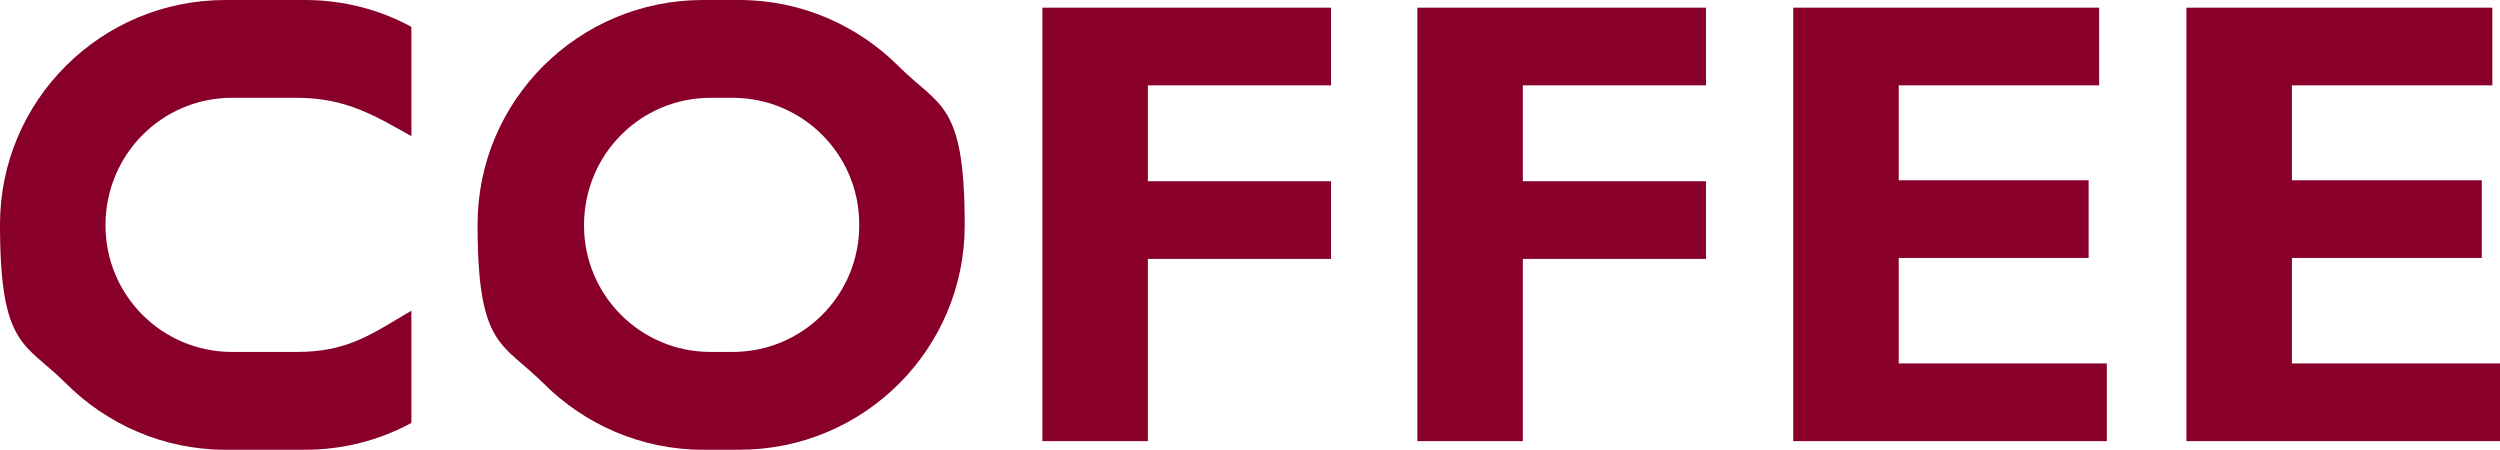 <?xml version="1.0" encoding="UTF-8"?>
<svg id="_Слой_1" xmlns="http://www.w3.org/2000/svg" version="1.1" xmlns:xlink="http://www.w3.org/1999/xlink" viewBox="0 0 260.7 46.9">
  <!-- Generator: Adobe Illustrator 29.3.1, SVG Export Plug-In . SVG Version: 2.1.0 Build 151)  -->
  <defs>
    <style>
      .st0 {
        fill: #88002a;
      }
    </style>
  </defs>
  <polygon class="st0" points="138.8 8.9 138.8 .8 119.7 .8 112.6 .8 108.7 .8 108.7 46 119.7 46 119.7 27 138.8 27 138.8 18.9 119.7 18.9 119.7 8.9 138.8 8.9"/>
  <polygon class="st0" points="177.9 8.9 177.9 .8 158.8 .8 151.7 .8 147.8 .8 147.8 46 158.8 46 158.8 27 177.9 27 177.9 18.9 158.8 18.9 158.8 8.9 177.9 8.9"/>
  <polygon class="st0" points="198 37.9 198 26.9 217.8 26.9 217.8 18.8 198 18.8 198 8.9 218.9 8.9 218.9 .8 198 .8 190.9 .8 187 .8 187 46 190.7 46 198 46 219.7 46 219.7 37.9 198 37.9"/>
  <polygon class="st0" points="239 37.9 239 26.9 258.8 26.9 258.8 18.8 239 18.8 239 8.9 259.9 8.9 259.9 .8 239 .8 231.9 .8 228 .8 228 46 231.7 46 239 46 260.7 46 260.7 37.9 239 37.9"/>
  <path class="st0" d="M93.7,6.9c-4.2-4.2-10.1-6.9-16.6-6.9h-3.8c-13,0-23.5,10.5-23.5,23.4s2.6,12.3,6.9,16.6c4.2,4.2,10.1,6.9,16.6,6.9h3.8c13,0,23.5-10.5,23.5-23.4s-2.6-12.3-6.9-16.6ZM89.6,23.5c0,7.3-5.9,13.2-13.2,13.2h-2.3c-7.3,0-13.2-5.9-13.2-13.2h0c0-7.4,5.9-13.3,13.2-13.3h2.3c7.3,0,13.2,5.9,13.2,13.2h0Z"/>
  <path class="st0" d="M24.2,10.2h6.8c5.2,0,8.3,2,11.9,4V2.8c-3.3-1.8-7.1-2.8-11.1-2.8h-8.3C10.5,0,0,10.5,0,23.4s2.6,12.3,6.9,16.6c4.2,4.2,10.1,6.9,16.6,6.9h8.3c4,0,7.8-1,11.1-2.8v-11.7c-4.1,2.4-6.6,4.3-11.9,4.3h-6.8c-7.3,0-13.2-5.9-13.2-13.2h0c0-7.4,5.9-13.3,13.2-13.3Z"/>
</svg>